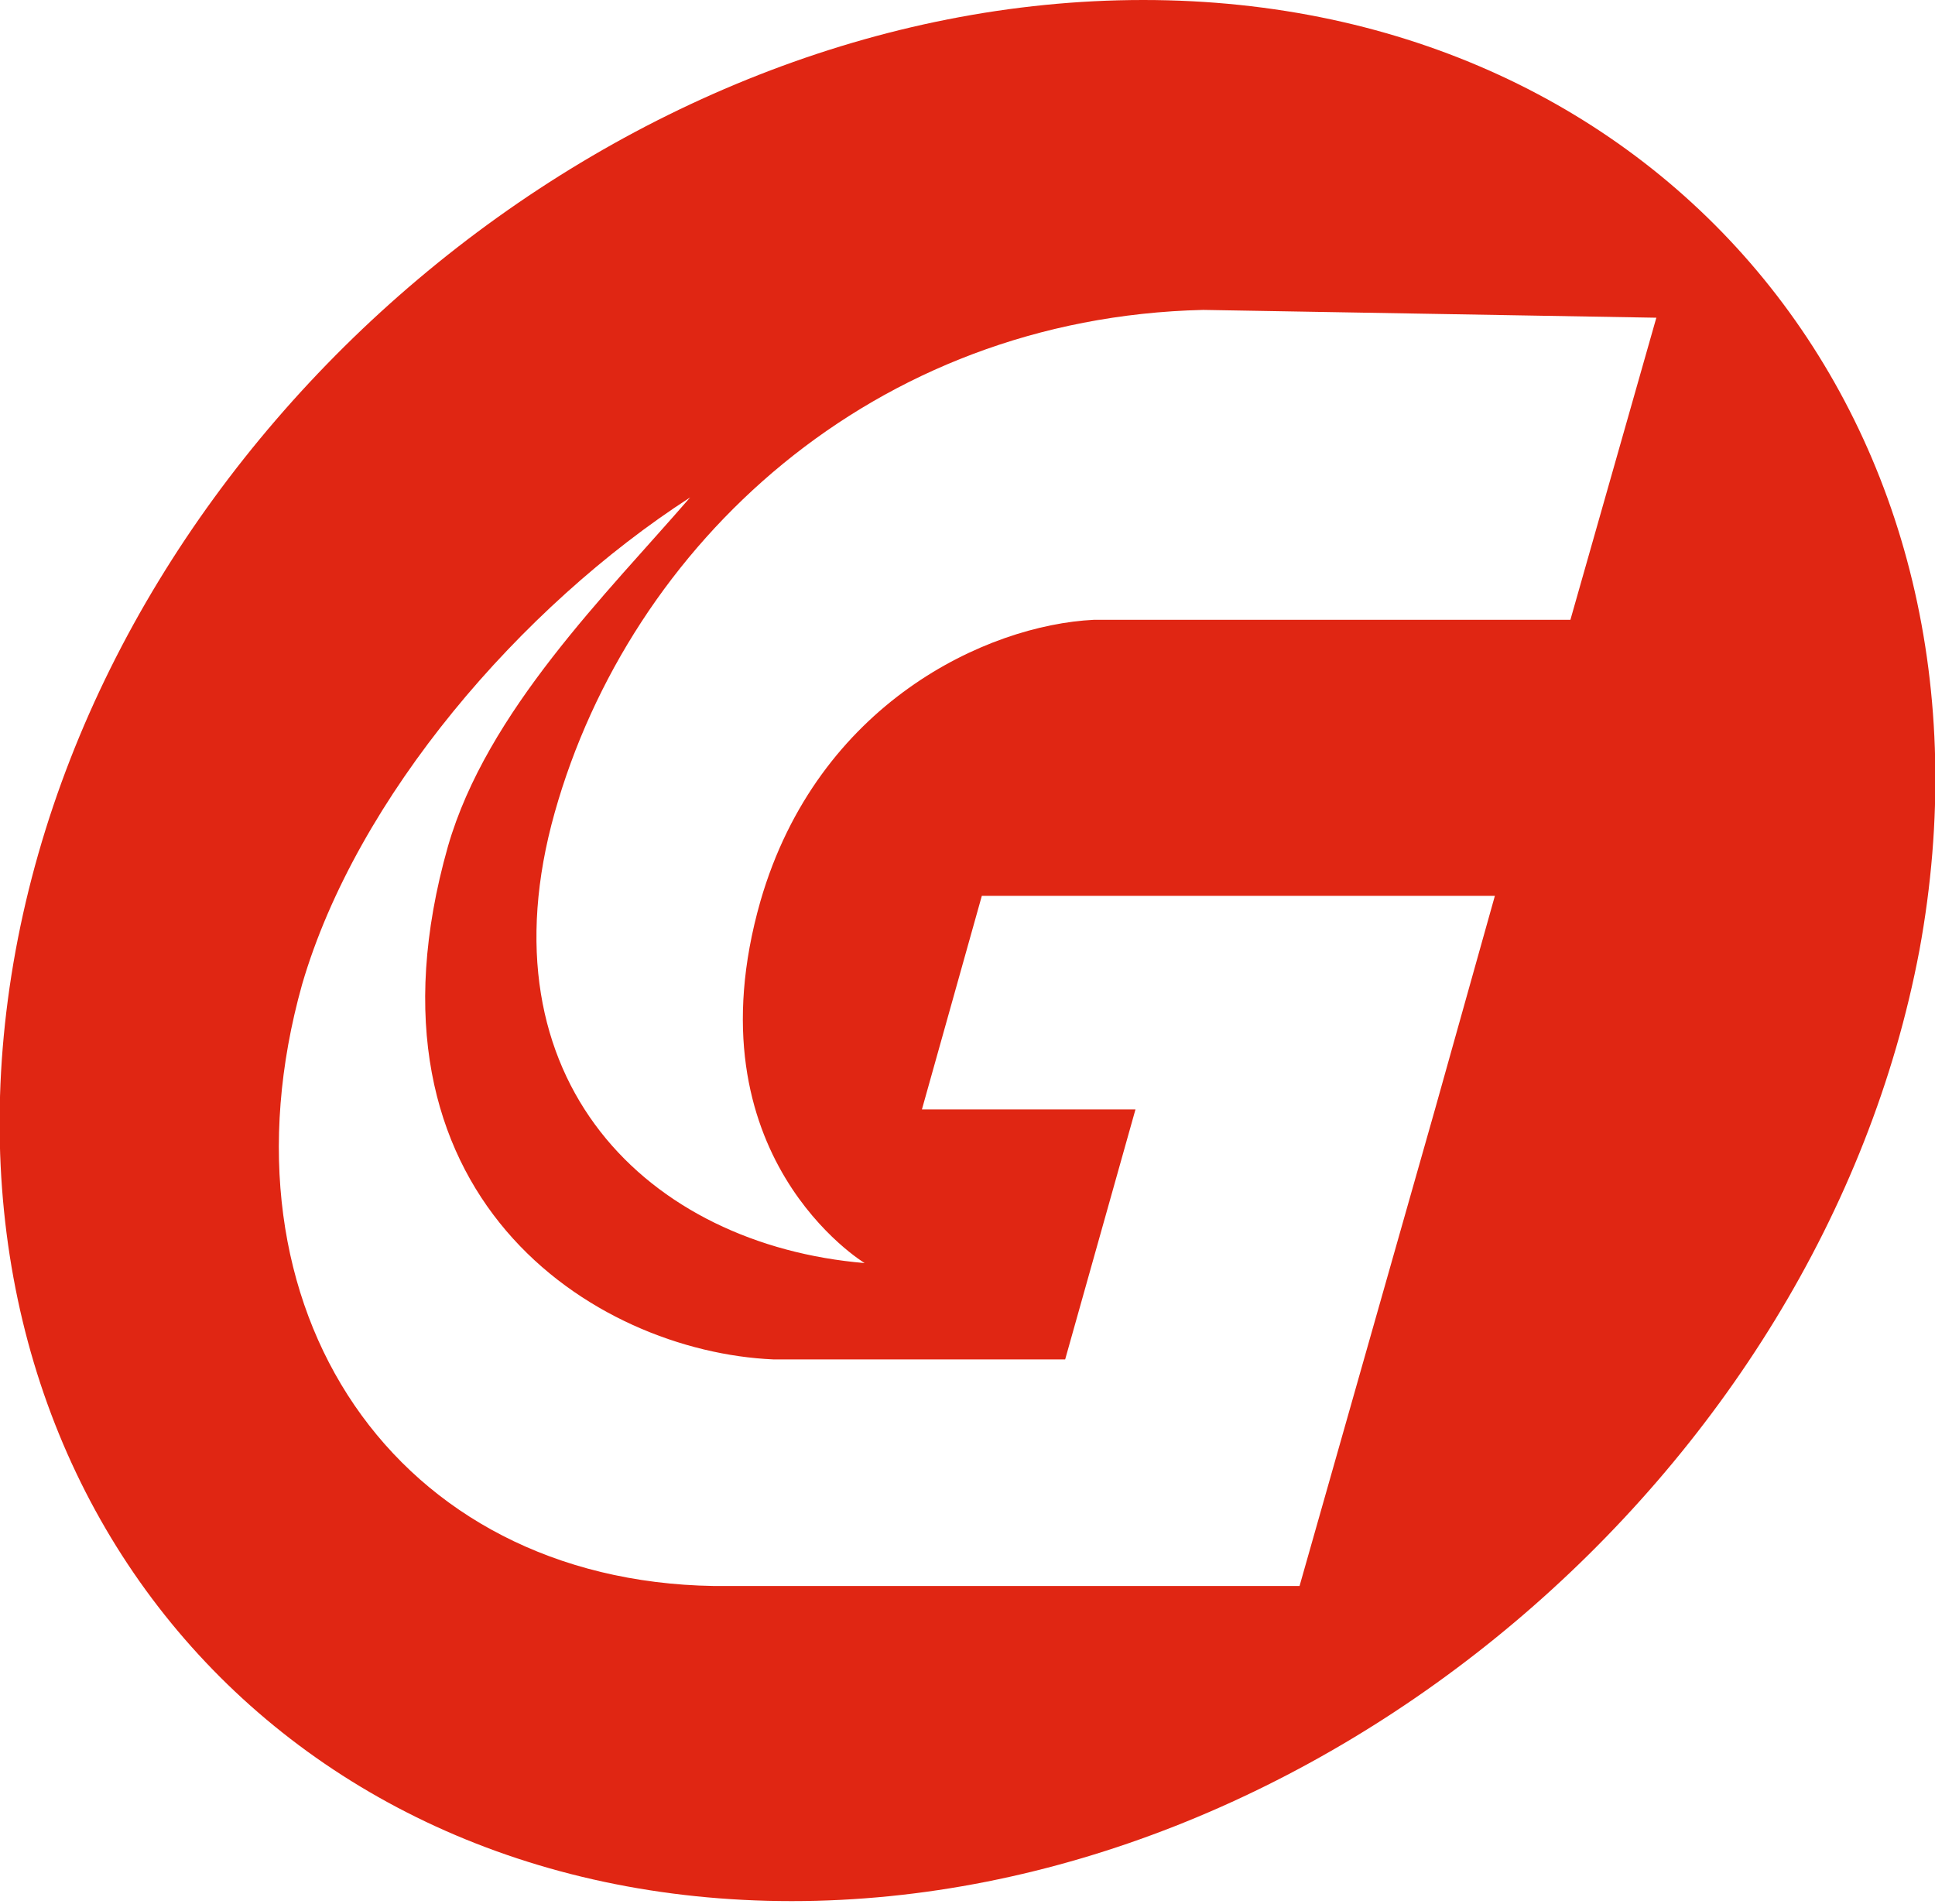 <?xml version="1.0" encoding="UTF-8"?>
<svg id="_圖層_1" data-name="圖層_1" xmlns="http://www.w3.org/2000/svg" version="1.1" viewBox="0 0 74.3 73.1">
  <!-- Generator: Adobe Illustrator 29.1.0, SVG Export Plug-In . SVG Version: 2.1.0 Build 142)  -->
  <defs>
    <style>
      .st0 {
        fill: #e02613;
      }
    </style>
  </defs>
  <path class="st0" d="M43.9,0C23.7,0,4.3,16.4.6,36.5c-3.7,20.2,9.7,36.5,29.8,36.5s39.5-16.4,43.3-36.5C77.4,16.4,64,0,43.9,0ZM55.1,42.6l-5.2,18.3h-22.5c-12.2-.2-19.3-10.6-15.8-23.1,2.1-7.2,8.4-14.5,14.9-18.7-3.2,3.7-7.8,8.2-9.3,13.4-3.8,13.4,5.6,19.4,12.5,19.7h11.2l2.7-9.6h-8.2l2.3-8.2h19.7l-2.3,8.2ZM60.3,23.8h-18.3c-4.1.2-10.6,3.2-12.8,10.8-2.8,9.8,4,13.9,4,13.9-8.3-.7-14.8-7-11.9-17.3,2.9-10.3,12.2-19,24.9-19.3l17.4.3-3.3,11.6Z"/>
</svg>